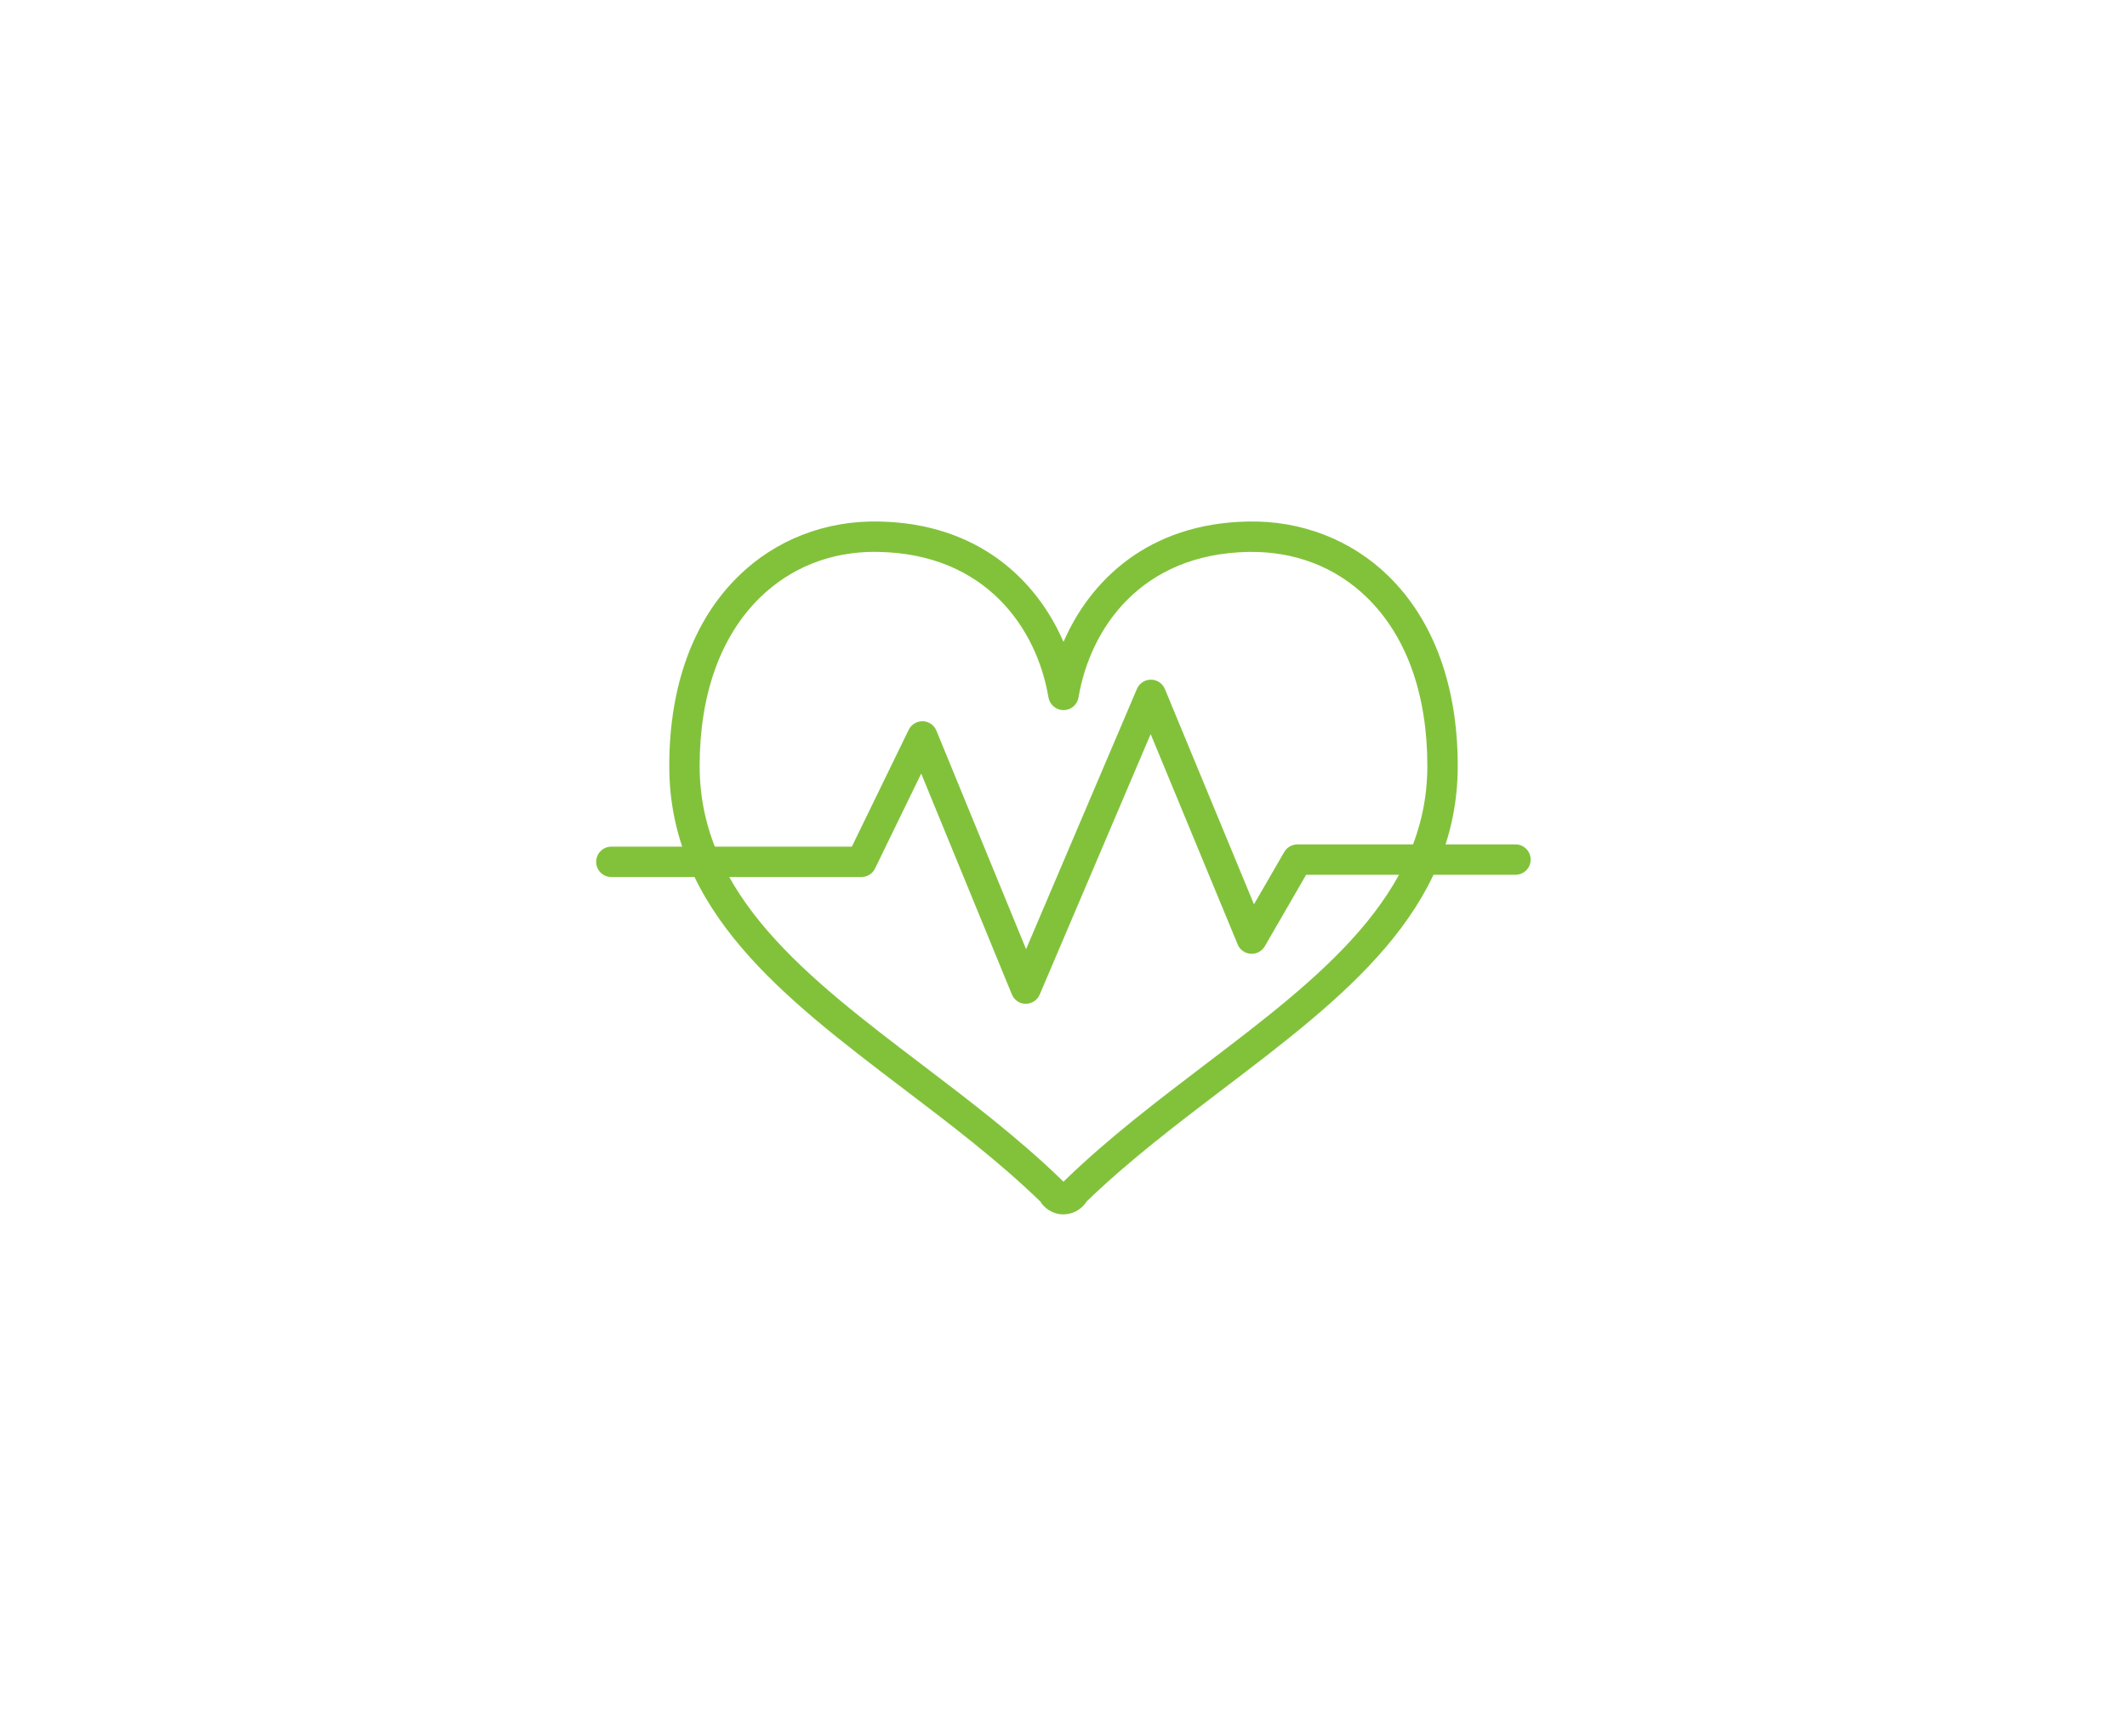 <?xml version="1.0" encoding="UTF-8"?><svg id="_レイヤー_1" xmlns="http://www.w3.org/2000/svg" width="245" height="200" viewBox="0 0 245 200"><defs><style>.cls-1{fill:#82c23b;}</style></defs><path class="cls-1" d="M122.5,139.92s-.08,0-.12,0c-.91-.03-1.76-.47-2.35-1.19-.07-.09-.13-.18-.18-.28-.04-.04-.08-.08-.13-.12-4.79-4.63-10.29-8.81-15.62-12.86-13.89-10.56-27.01-20.54-27.01-37.22,0-9.2,2.75-16.76,7.97-21.87,4.26-4.18,10.05-6.44,16.22-6.29,11.43,.22,18.14,6.76,21.22,13.87,3.08-7.11,9.79-13.65,21.22-13.87h0c6.17-.14,11.96,2.12,16.22,6.29,5.21,5.11,7.97,12.67,7.97,21.87,0,16.67-13.12,26.65-27.01,37.21-5.32,4.05-10.82,8.23-15.62,12.86-.05,.05-.09,.09-.13,.12-.05,.1-.11,.19-.19,.28-.59,.73-1.44,1.16-2.35,1.19-.04,0-.08,0-.12,0Zm-21.71-76.34c-5.16,0-9.74,1.83-13.28,5.3-4.52,4.44-6.92,11.14-6.92,19.37,0,14.94,12.45,24.41,25.63,34.43,5.4,4.11,10.98,8.35,15.93,13.13,.1,.1,.23,.22,.35,.35,.12-.14,.25-.25,.35-.35,4.94-4.77,10.53-9.02,15.93-13.13,13.18-10.02,25.63-19.49,25.63-34.43,0-8.23-2.39-14.93-6.92-19.37-3.63-3.56-8.38-5.38-13.7-5.29h0c-12.38,.24-18.22,8.82-19.56,16.77-.14,.84-.87,1.46-1.73,1.46h0c-.85,0-1.58-.62-1.73-1.46-1.34-7.95-7.19-16.53-19.56-16.77-.14,0-.28,0-.42,0Z"/><path class="cls-1" d="M118.17,115.66h-.01c-.71,0-1.34-.43-1.61-1.09l-10.44-25.44-5.32,10.94c-.29,.6-.9,.98-1.57,.98h-28.8c-.97,0-1.75-.78-1.75-1.75s.78-1.75,1.75-1.75h27.7l6.55-13.47c.3-.62,.95-1,1.63-.98,.69,.02,1.3,.45,1.56,1.08l10.33,25.18,12.77-29.99c.28-.65,.91-1.06,1.61-1.06h0c.71,0,1.34,.43,1.61,1.08l10.26,24.8,3.49-6.03c.31-.54,.89-.87,1.51-.87h25.12c.97,0,1.75,.78,1.75,1.75s-.78,1.75-1.75,1.75h-24.11l-4.76,8.23c-.33,.58-.98,.92-1.63,.87-.67-.04-1.25-.46-1.5-1.08l-10.02-24.23-12.78,30.01c-.28,.65-.91,1.06-1.61,1.06Z"/></svg>